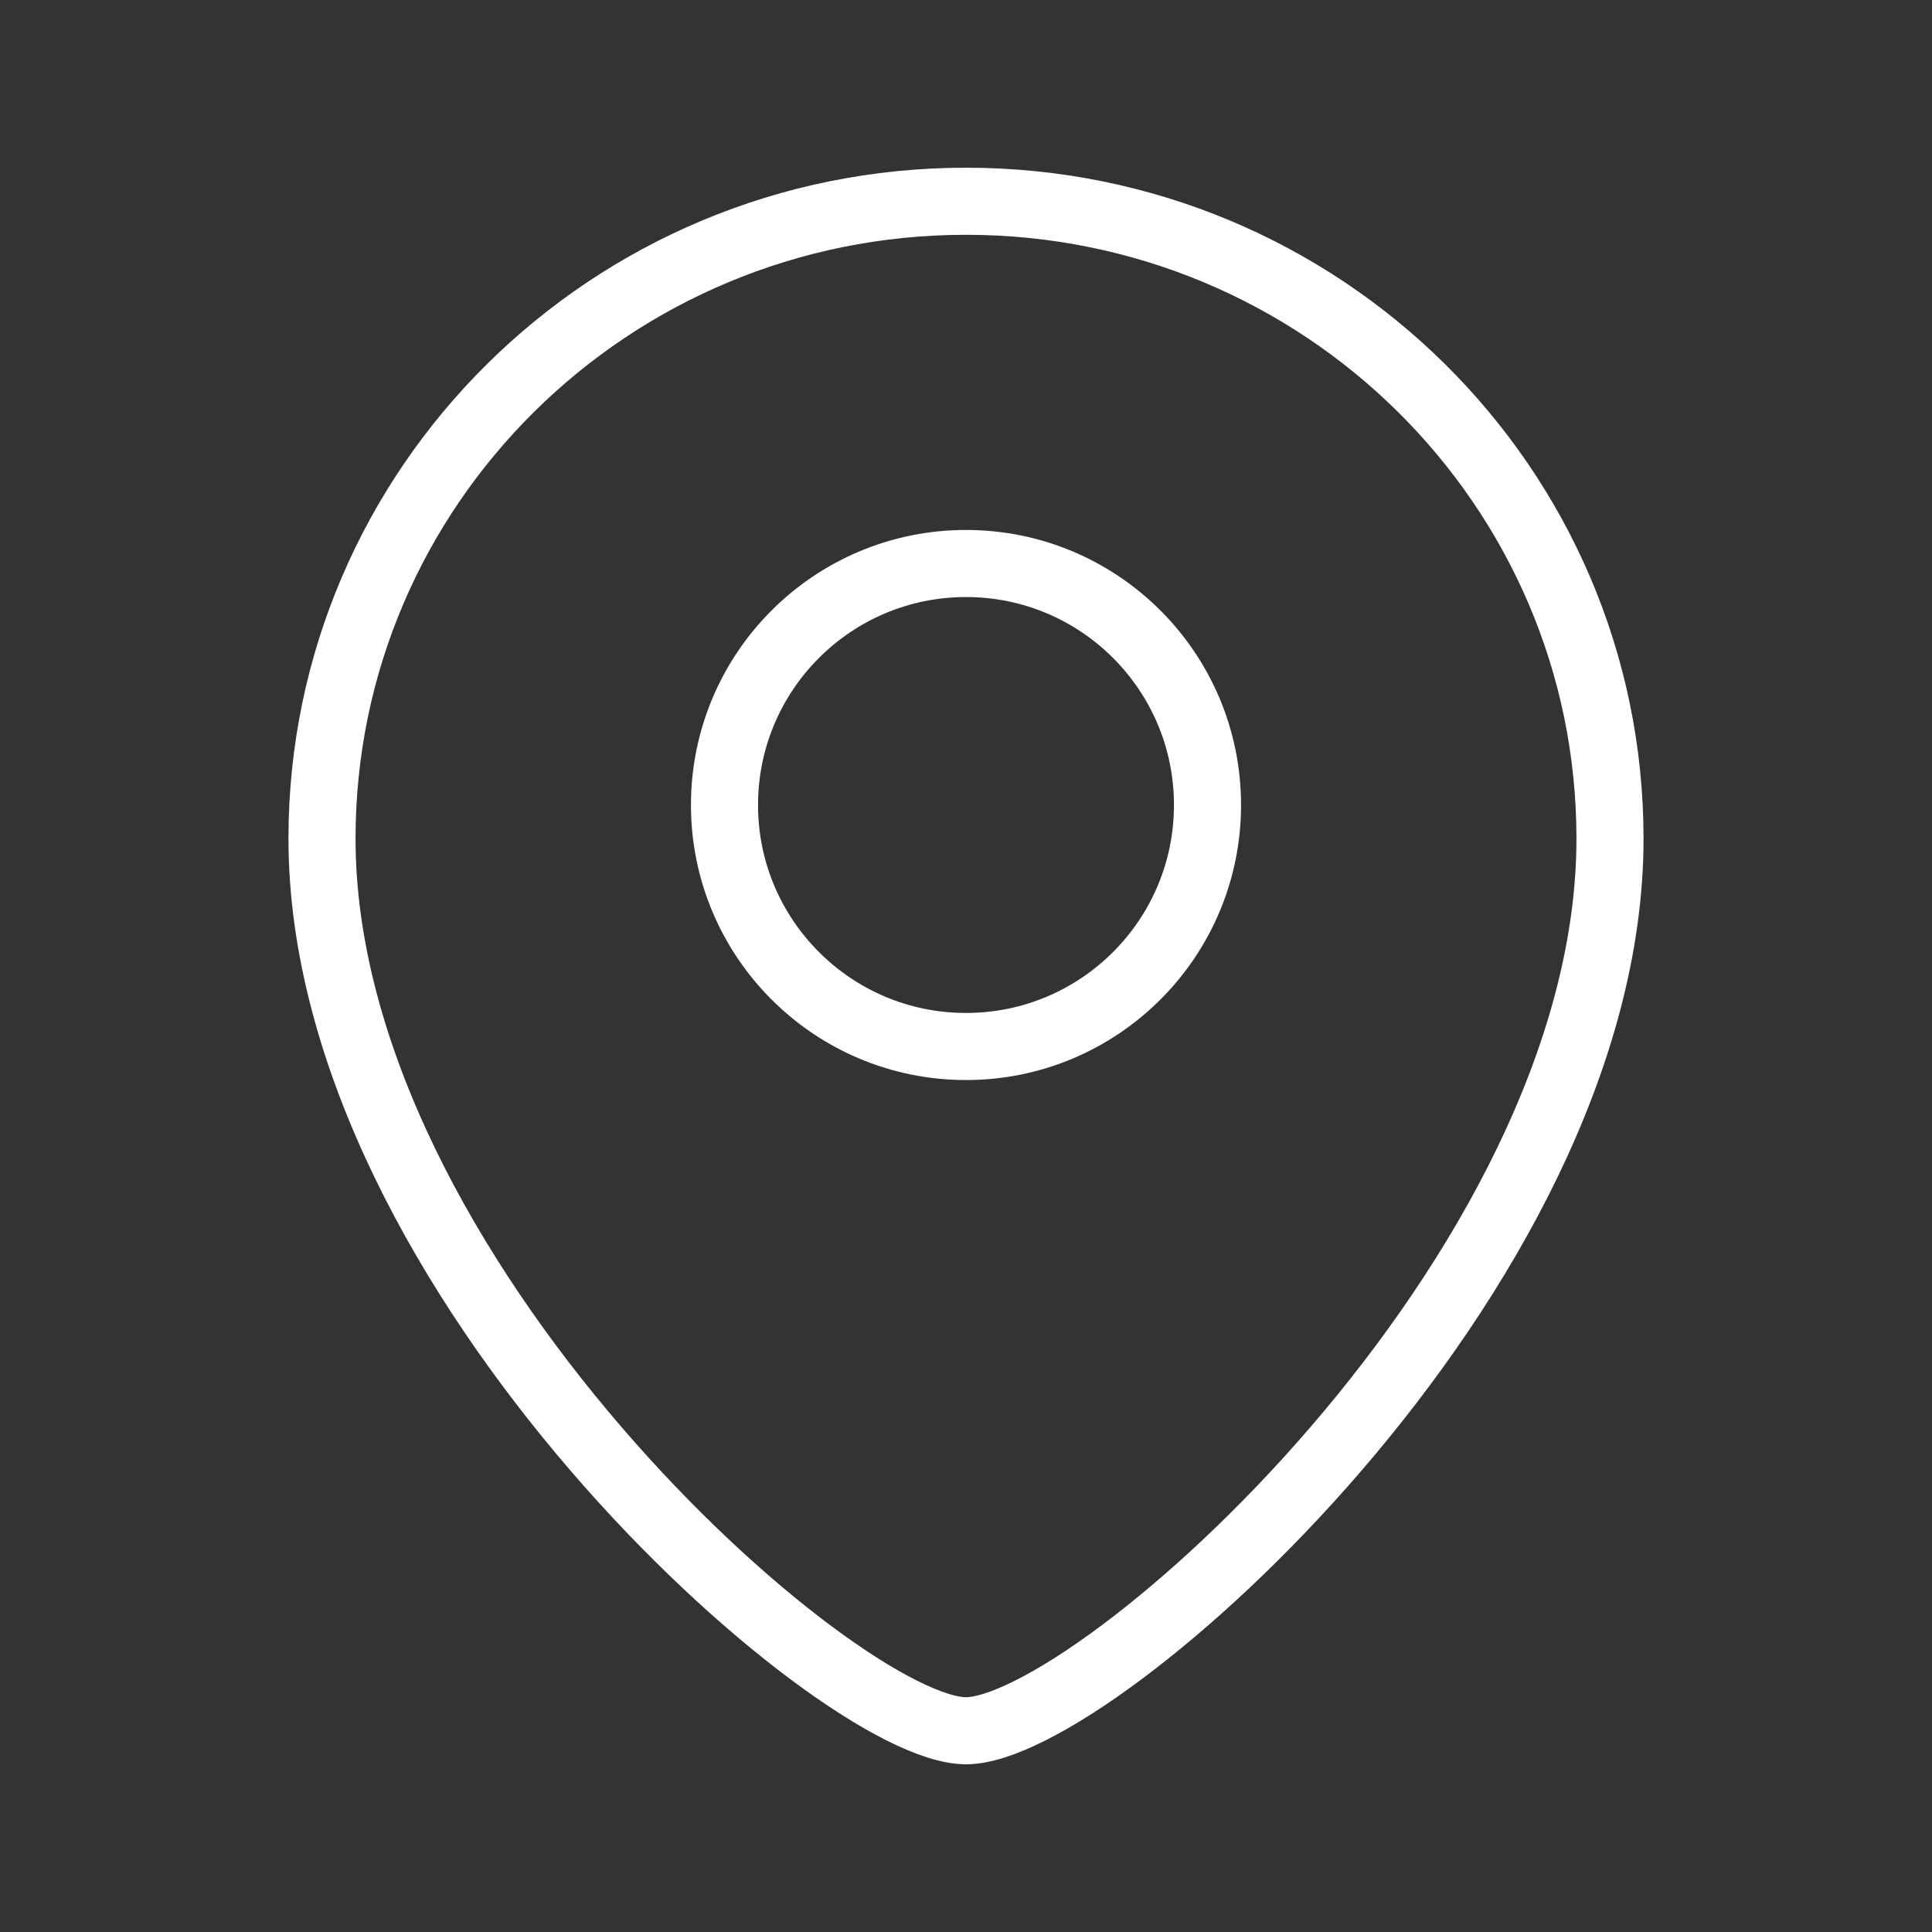 <svg width="72" height="72" viewBox="0 0 72 72" fill="none" xmlns="http://www.w3.org/2000/svg">
<rect x="0" y="0" width="72" height="72" fill="#333333" stroke="none"/>
<path d="M60 31.25C60 47.533 40.8 64.5 36 64.5C31.2 64.5 12 47.533 12 31.25C12 18.133 22.745 7.5 36 7.5C49.255 7.5 60 18.133 60 31.25Z" stroke="white" stroke-width="2.5"/>
<circle cx="9" cy="9" r="9" transform="matrix(-1 0 0 1 45 21)" stroke="white" stroke-width="2.5"/>
</svg>
